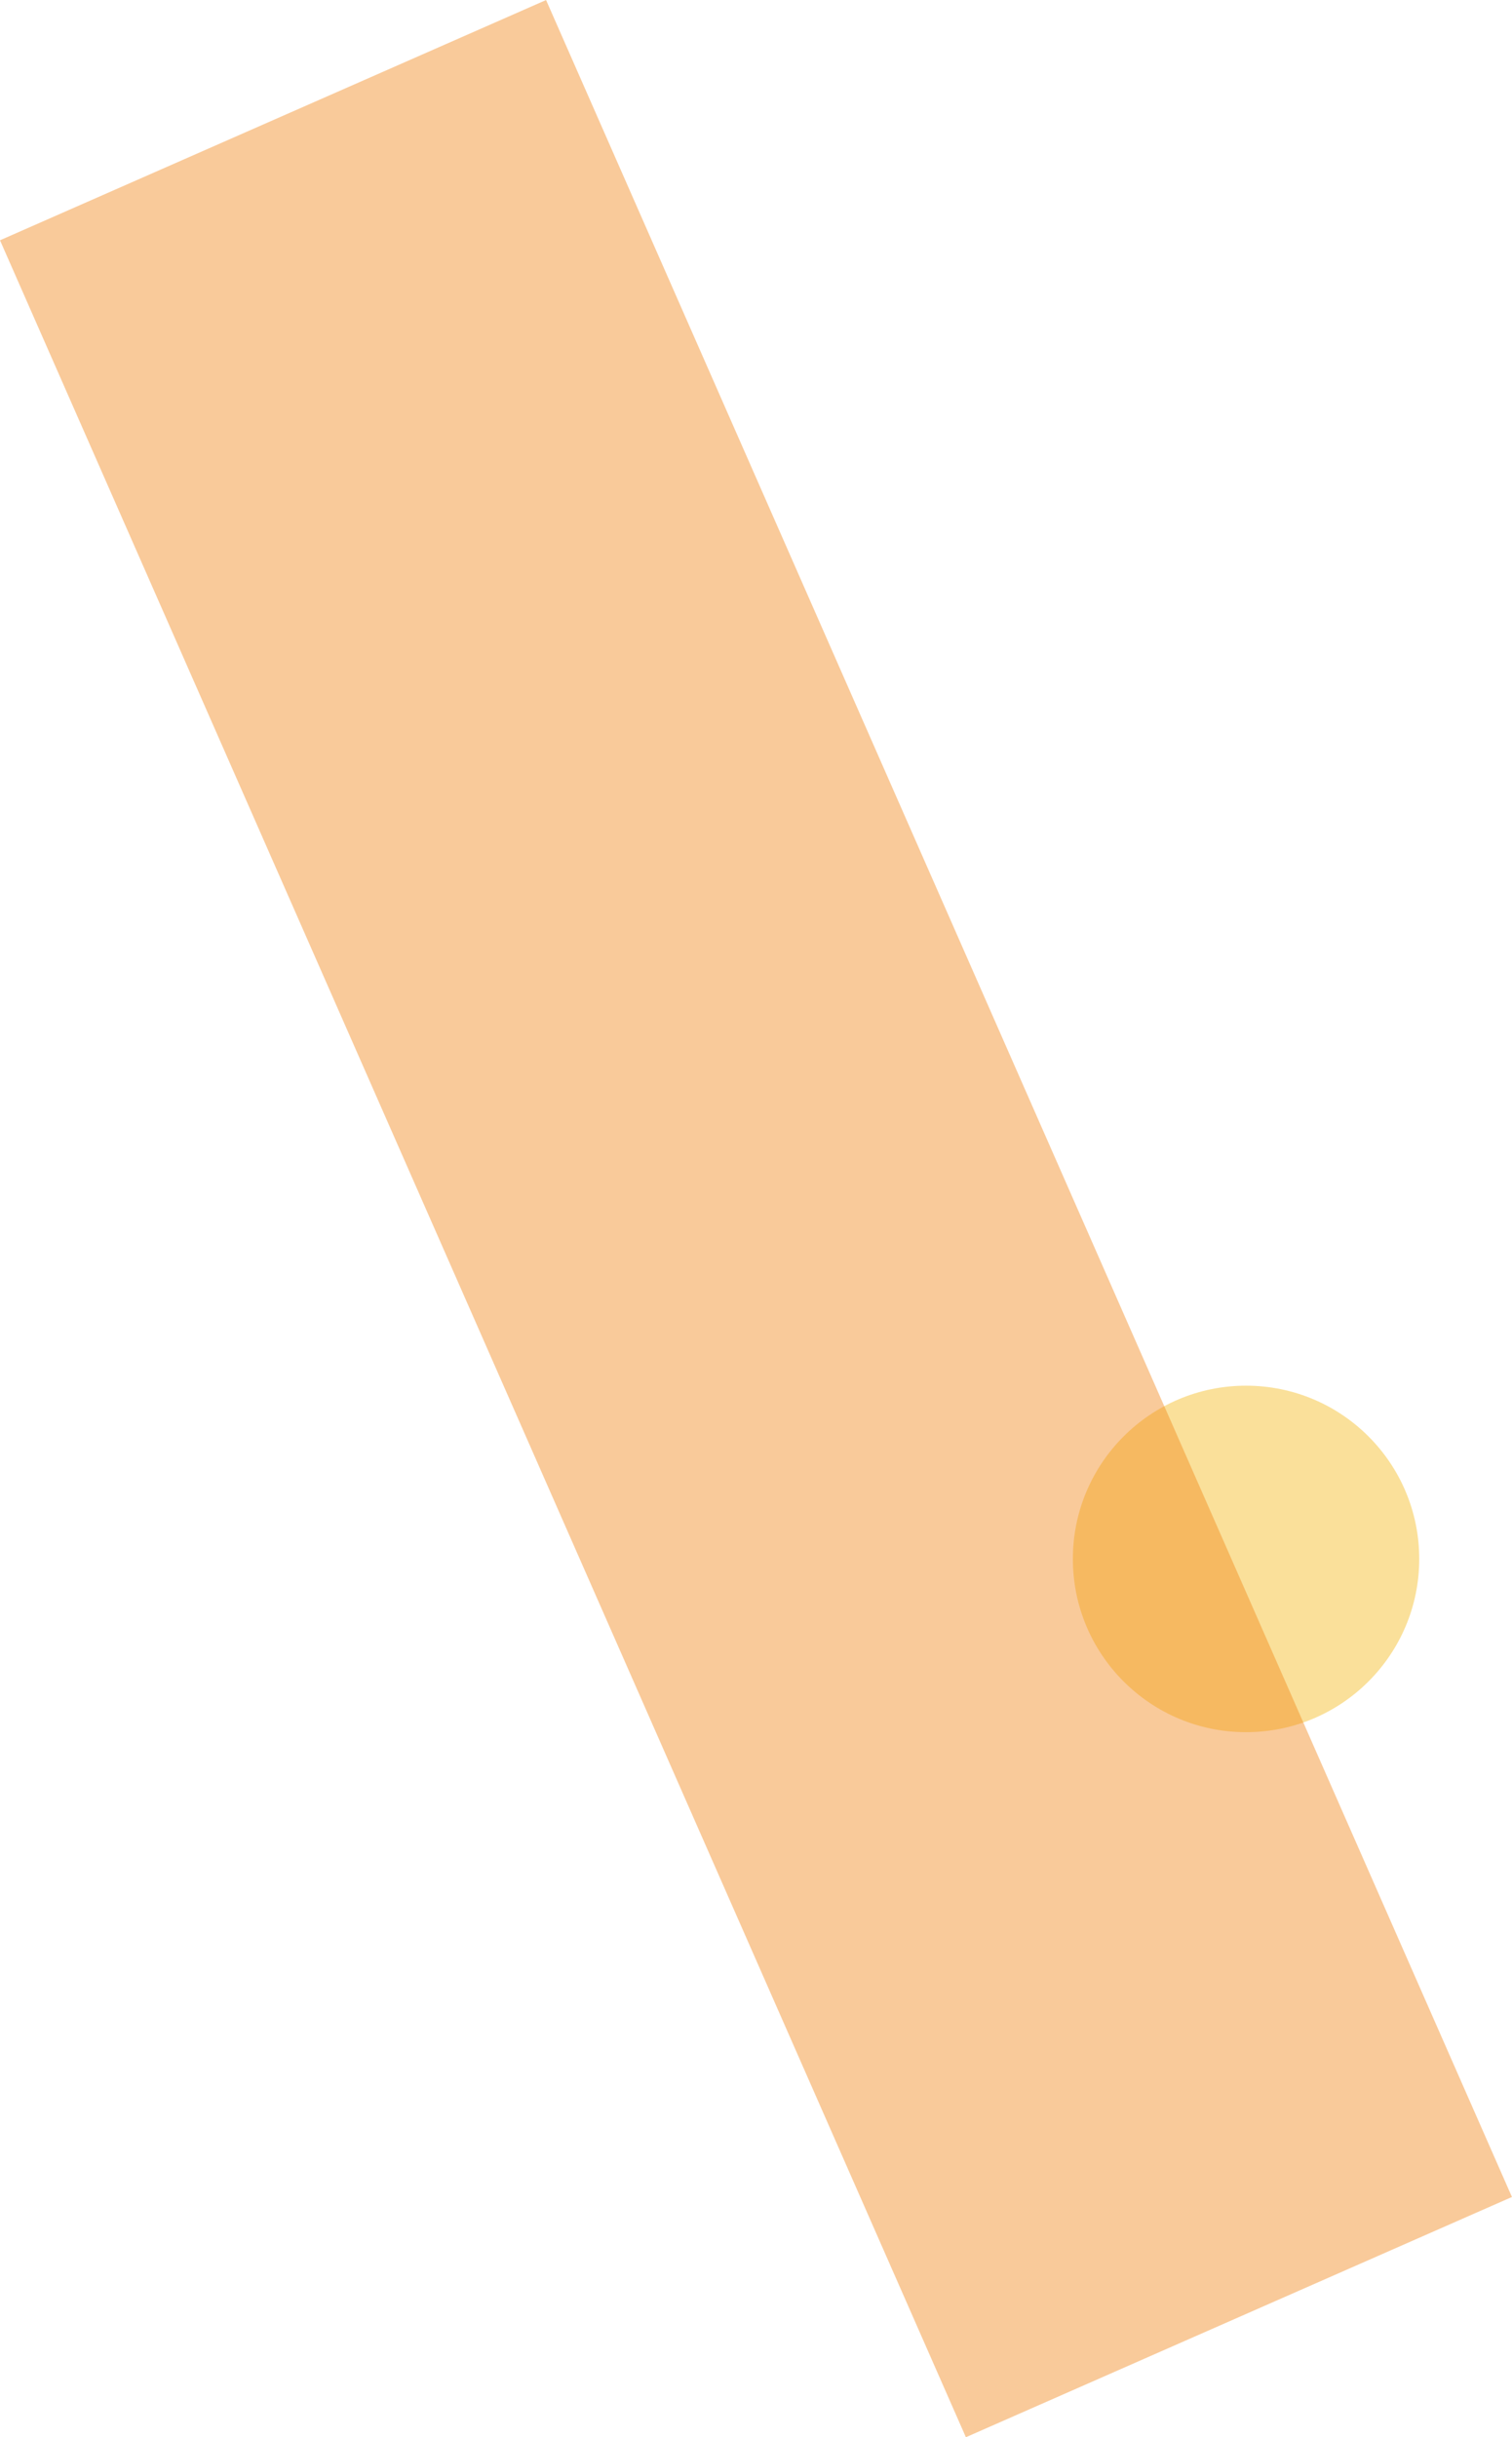 <svg xmlns="http://www.w3.org/2000/svg" viewBox="0 0 207 333.54"><defs><style>.cls-1{fill:#f5c032;fill-opacity:0.49;}.cls-2{fill:#f0871a;fill-opacity:0.44;}</style></defs><title>자산 2</title><g id="레이어_2" data-name="레이어 2"><g id="레이어_1-2" data-name="레이어 1"><circle class="cls-1" cx="170.59" cy="213.35" r="23.71"/><rect class="cls-2" x="62.67" y="2.54" width="81.67" height="328.46" transform="translate(-58.39 55.79) rotate(-23.74)"/></g></g></svg>